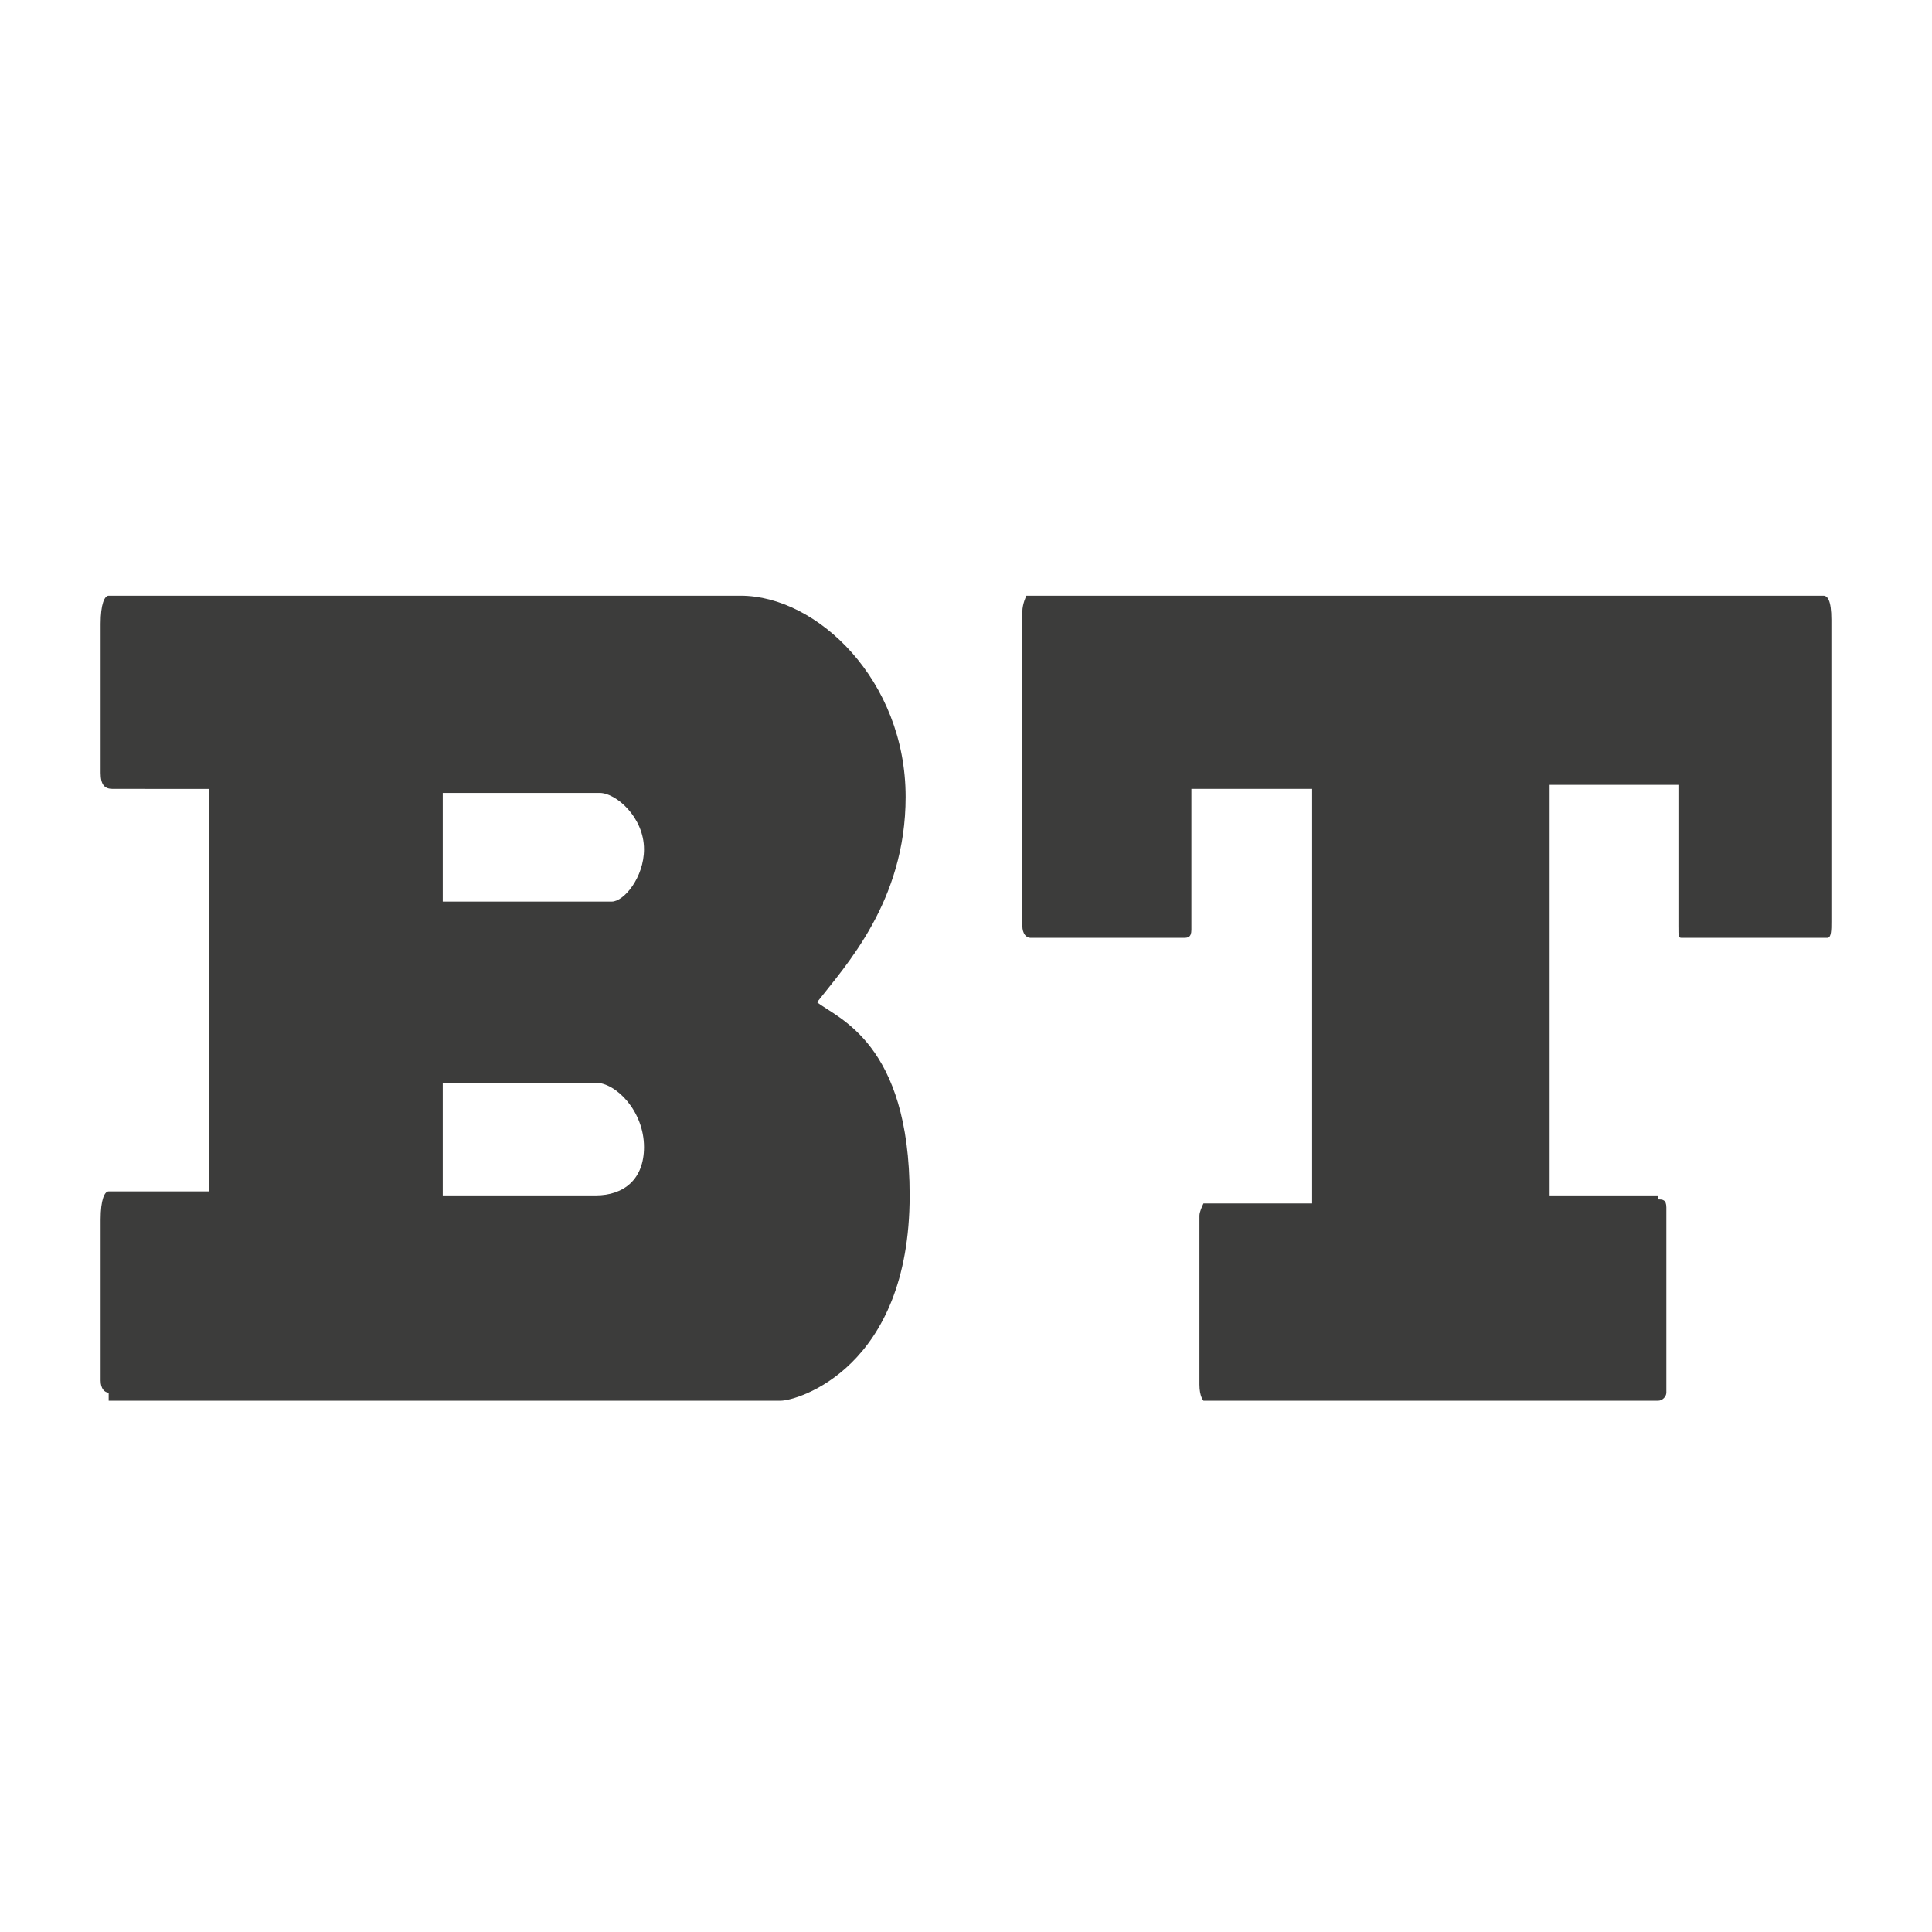 <?xml version="1.0" encoding="UTF-8"?> <!-- Generator: Adobe Illustrator 27.9.1, SVG Export Plug-In . SVG Version: 6.00 Build 0) --> <svg xmlns="http://www.w3.org/2000/svg" xmlns:xlink="http://www.w3.org/1999/xlink" id="Слой_1" x="0px" y="0px" viewBox="0 0 48 48" style="enable-background:new 0 0 48 48;" xml:space="preserve"> <style type="text/css"> .st0{fill:#3C3C3B;} </style> <g> <g> <path class="st0" d="M2.7,34.6c-0.1,0-0.2-0.1-0.2-0.3v-4c0-0.5,0.1-0.7,0.2-0.7h2.5v-10H2.8c-0.2,0-0.3-0.1-0.3-0.4v-3.7 c0-0.5,0.1-0.7,0.2-0.7h15.7c1.9,0,4.1,2.1,4.1,5c0,2.6-1.5,4.2-2.2,5.1c0.5,0.4,2.3,1,2.3,4.8c0,4.3-2.8,5.1-3.2,5.1H2.7z M11,22.4h4.2c0.3,0,0.8-0.6,0.8-1.3c0-0.8-0.7-1.4-1.1-1.4H11V22.4z M11,29.7h3.8c0.7,0,1.2-0.4,1.2-1.2c0-0.9-0.7-1.6-1.2-1.6 H11V29.7z"></path> <path class="st0" d="M41.2,29.8c0.1,0,0.2,0,0.2,0.2v4.6c0,0.1-0.1,0.2-0.2,0.2H29.9c0,0-0.1-0.1-0.1-0.4v-4.2 c0-0.1,0.1-0.3,0.1-0.3h2.7V19.6h-3v3.5c0,0.2-0.1,0.2-0.2,0.2h-3.8c-0.1,0-0.2-0.1-0.2-0.3v-7.8c0-0.2,0.1-0.4,0.1-0.4h19.8 c0.1,0,0.2,0.1,0.2,0.6v7.5c0,0.2,0,0.4-0.1,0.4h-3.6c-0.1,0-0.1,0-0.1-0.3v-3.5h-3.2v10.2H41.2z"></path> </g> </g> </svg> 